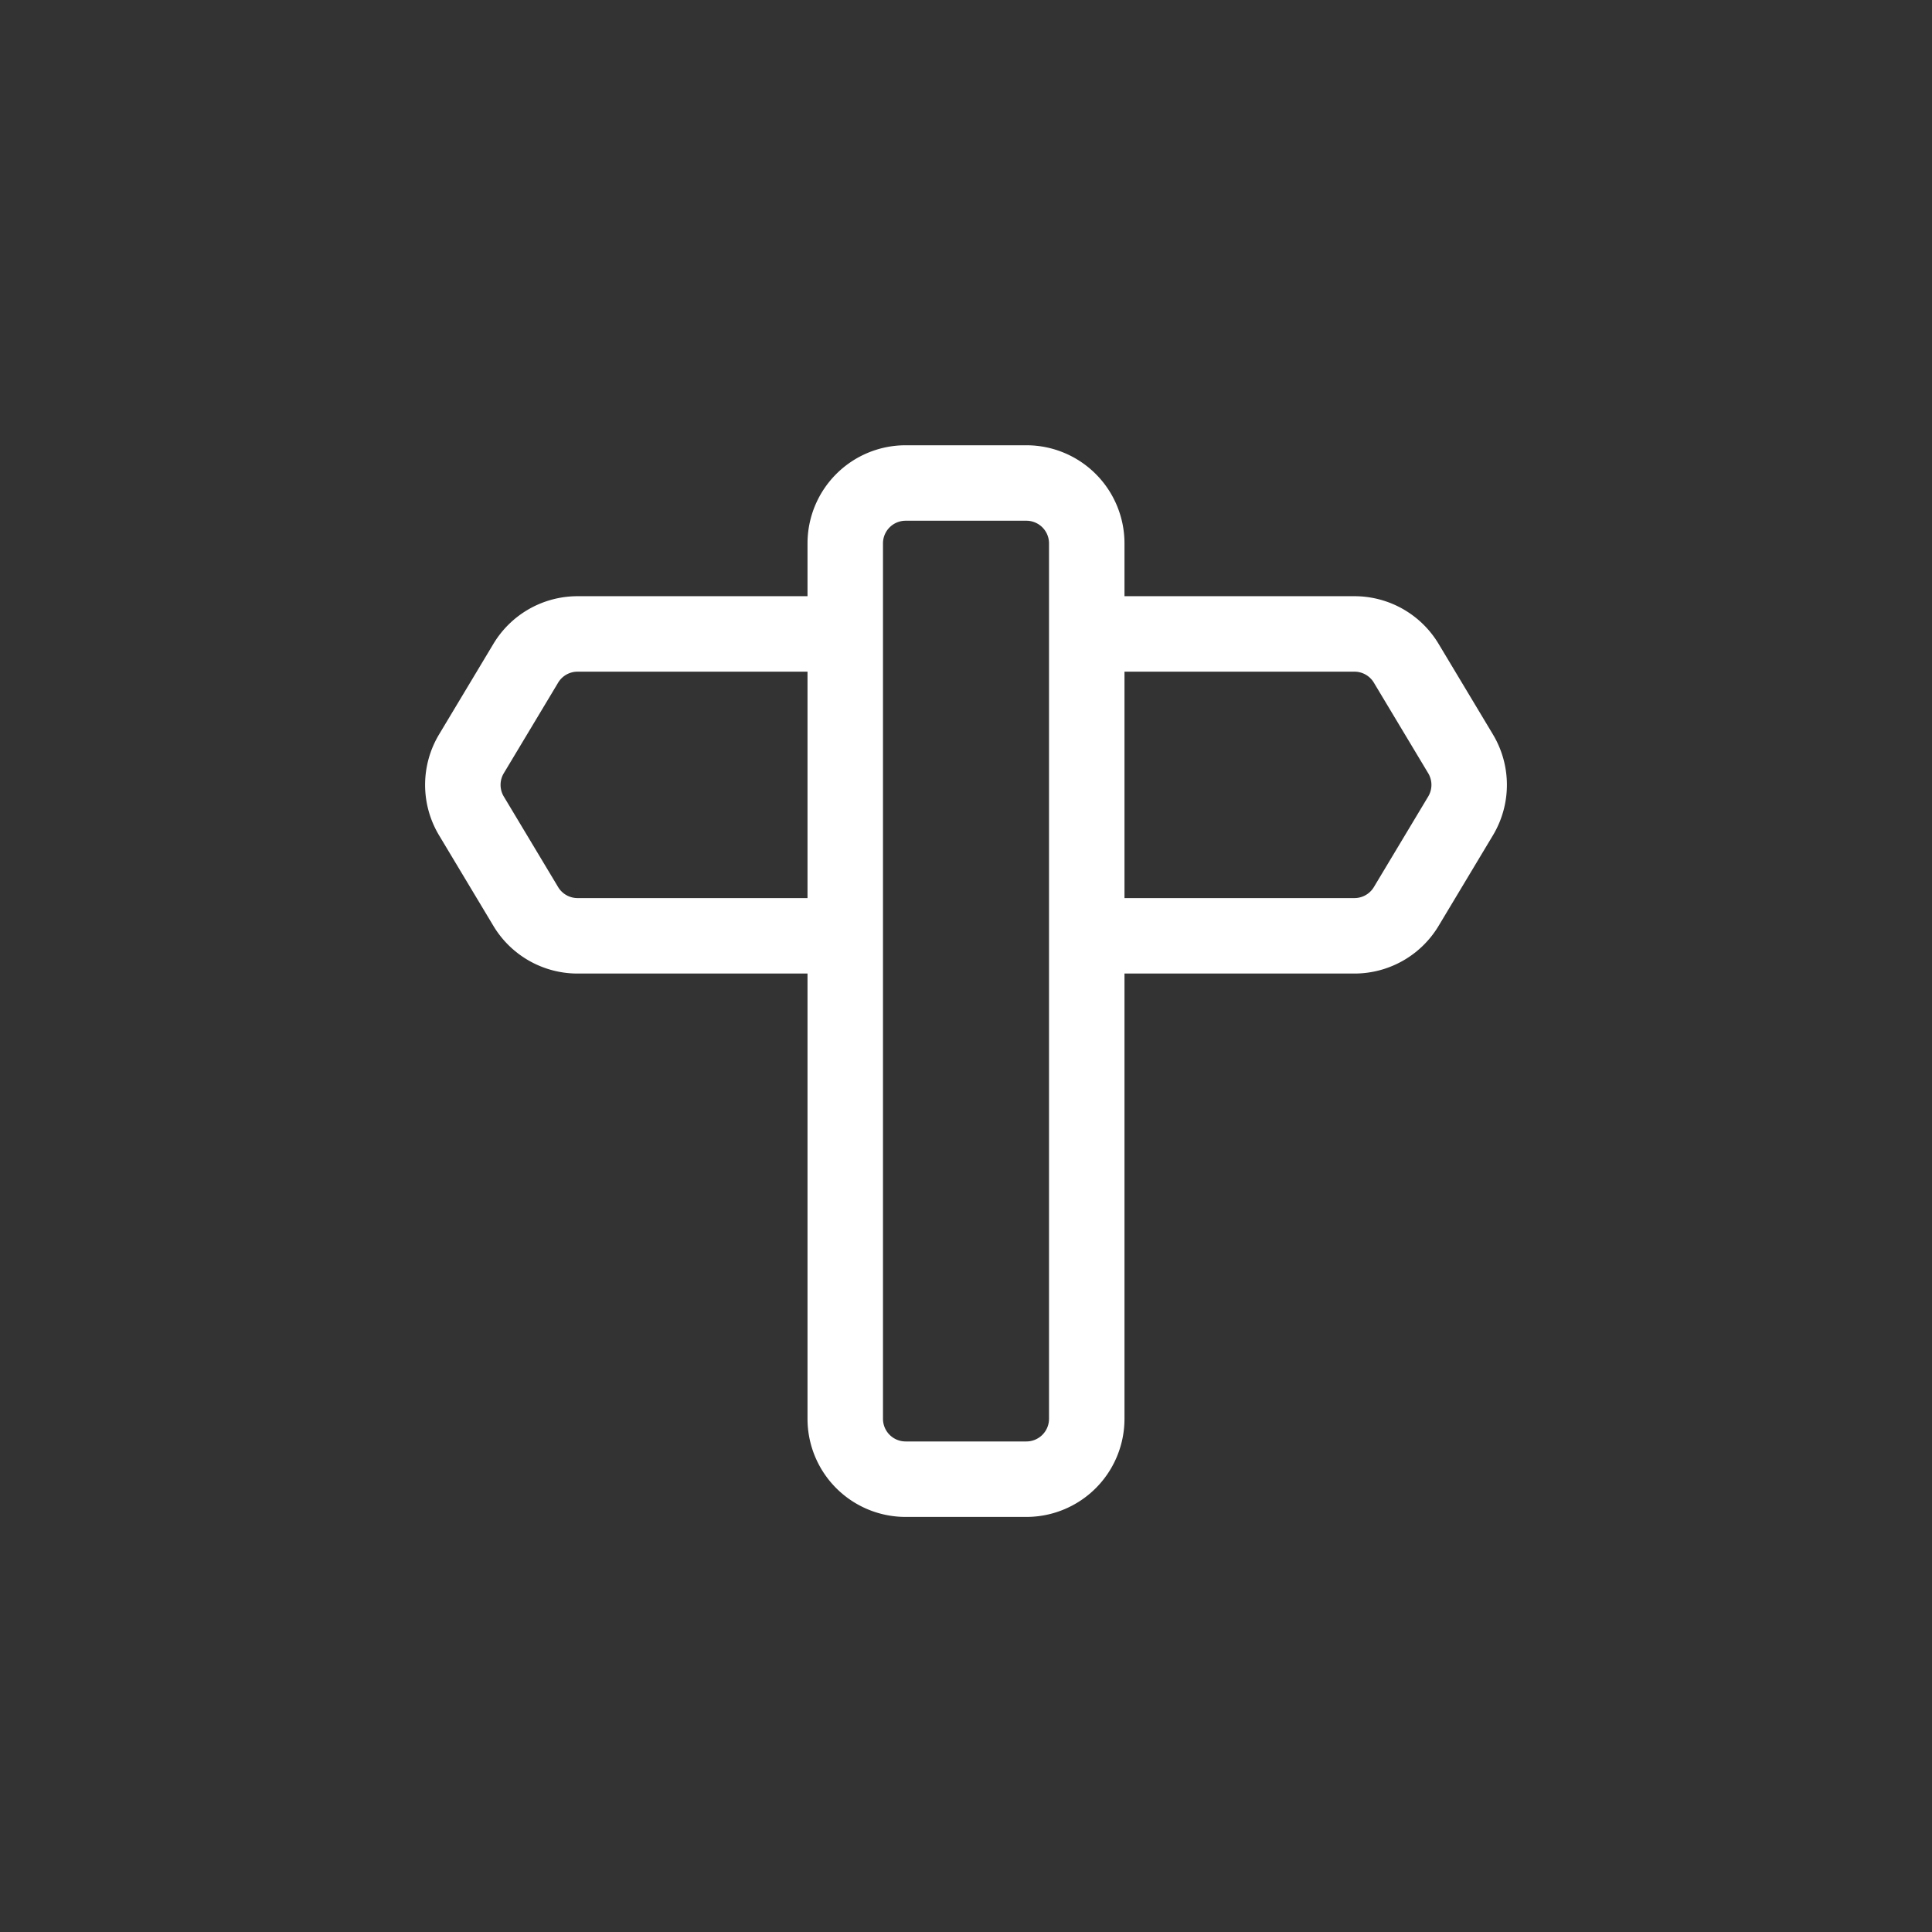 <svg width="64" height="64" viewBox="0 0 64 64" fill="none" xmlns="http://www.w3.org/2000/svg"><rect x="0" y="0" width="64" height="64" fill="#333333" stroke="none"/><path d="M34 16h-4a2 2 0 0 0-2 2v29a2 2 0 0 0 2 2h4a2 2 0 0 0 2-2V18a2 2 0 0 0-2-2Zm2 5h8.868a2 2 0 0 1 1.715.971l1.8 3a2 2 0 0 1 0 2.058l-1.8 3a2 2 0 0 1-1.715.971H36m-8-10h-8.868a2 2 0 0 0-1.715.971l-1.8 3a2 2 0 0 0 0 2.058l1.8 3a2 2 0 0 0 1.715.971H28" stroke="#fff" stroke-width="2.5"/></svg>